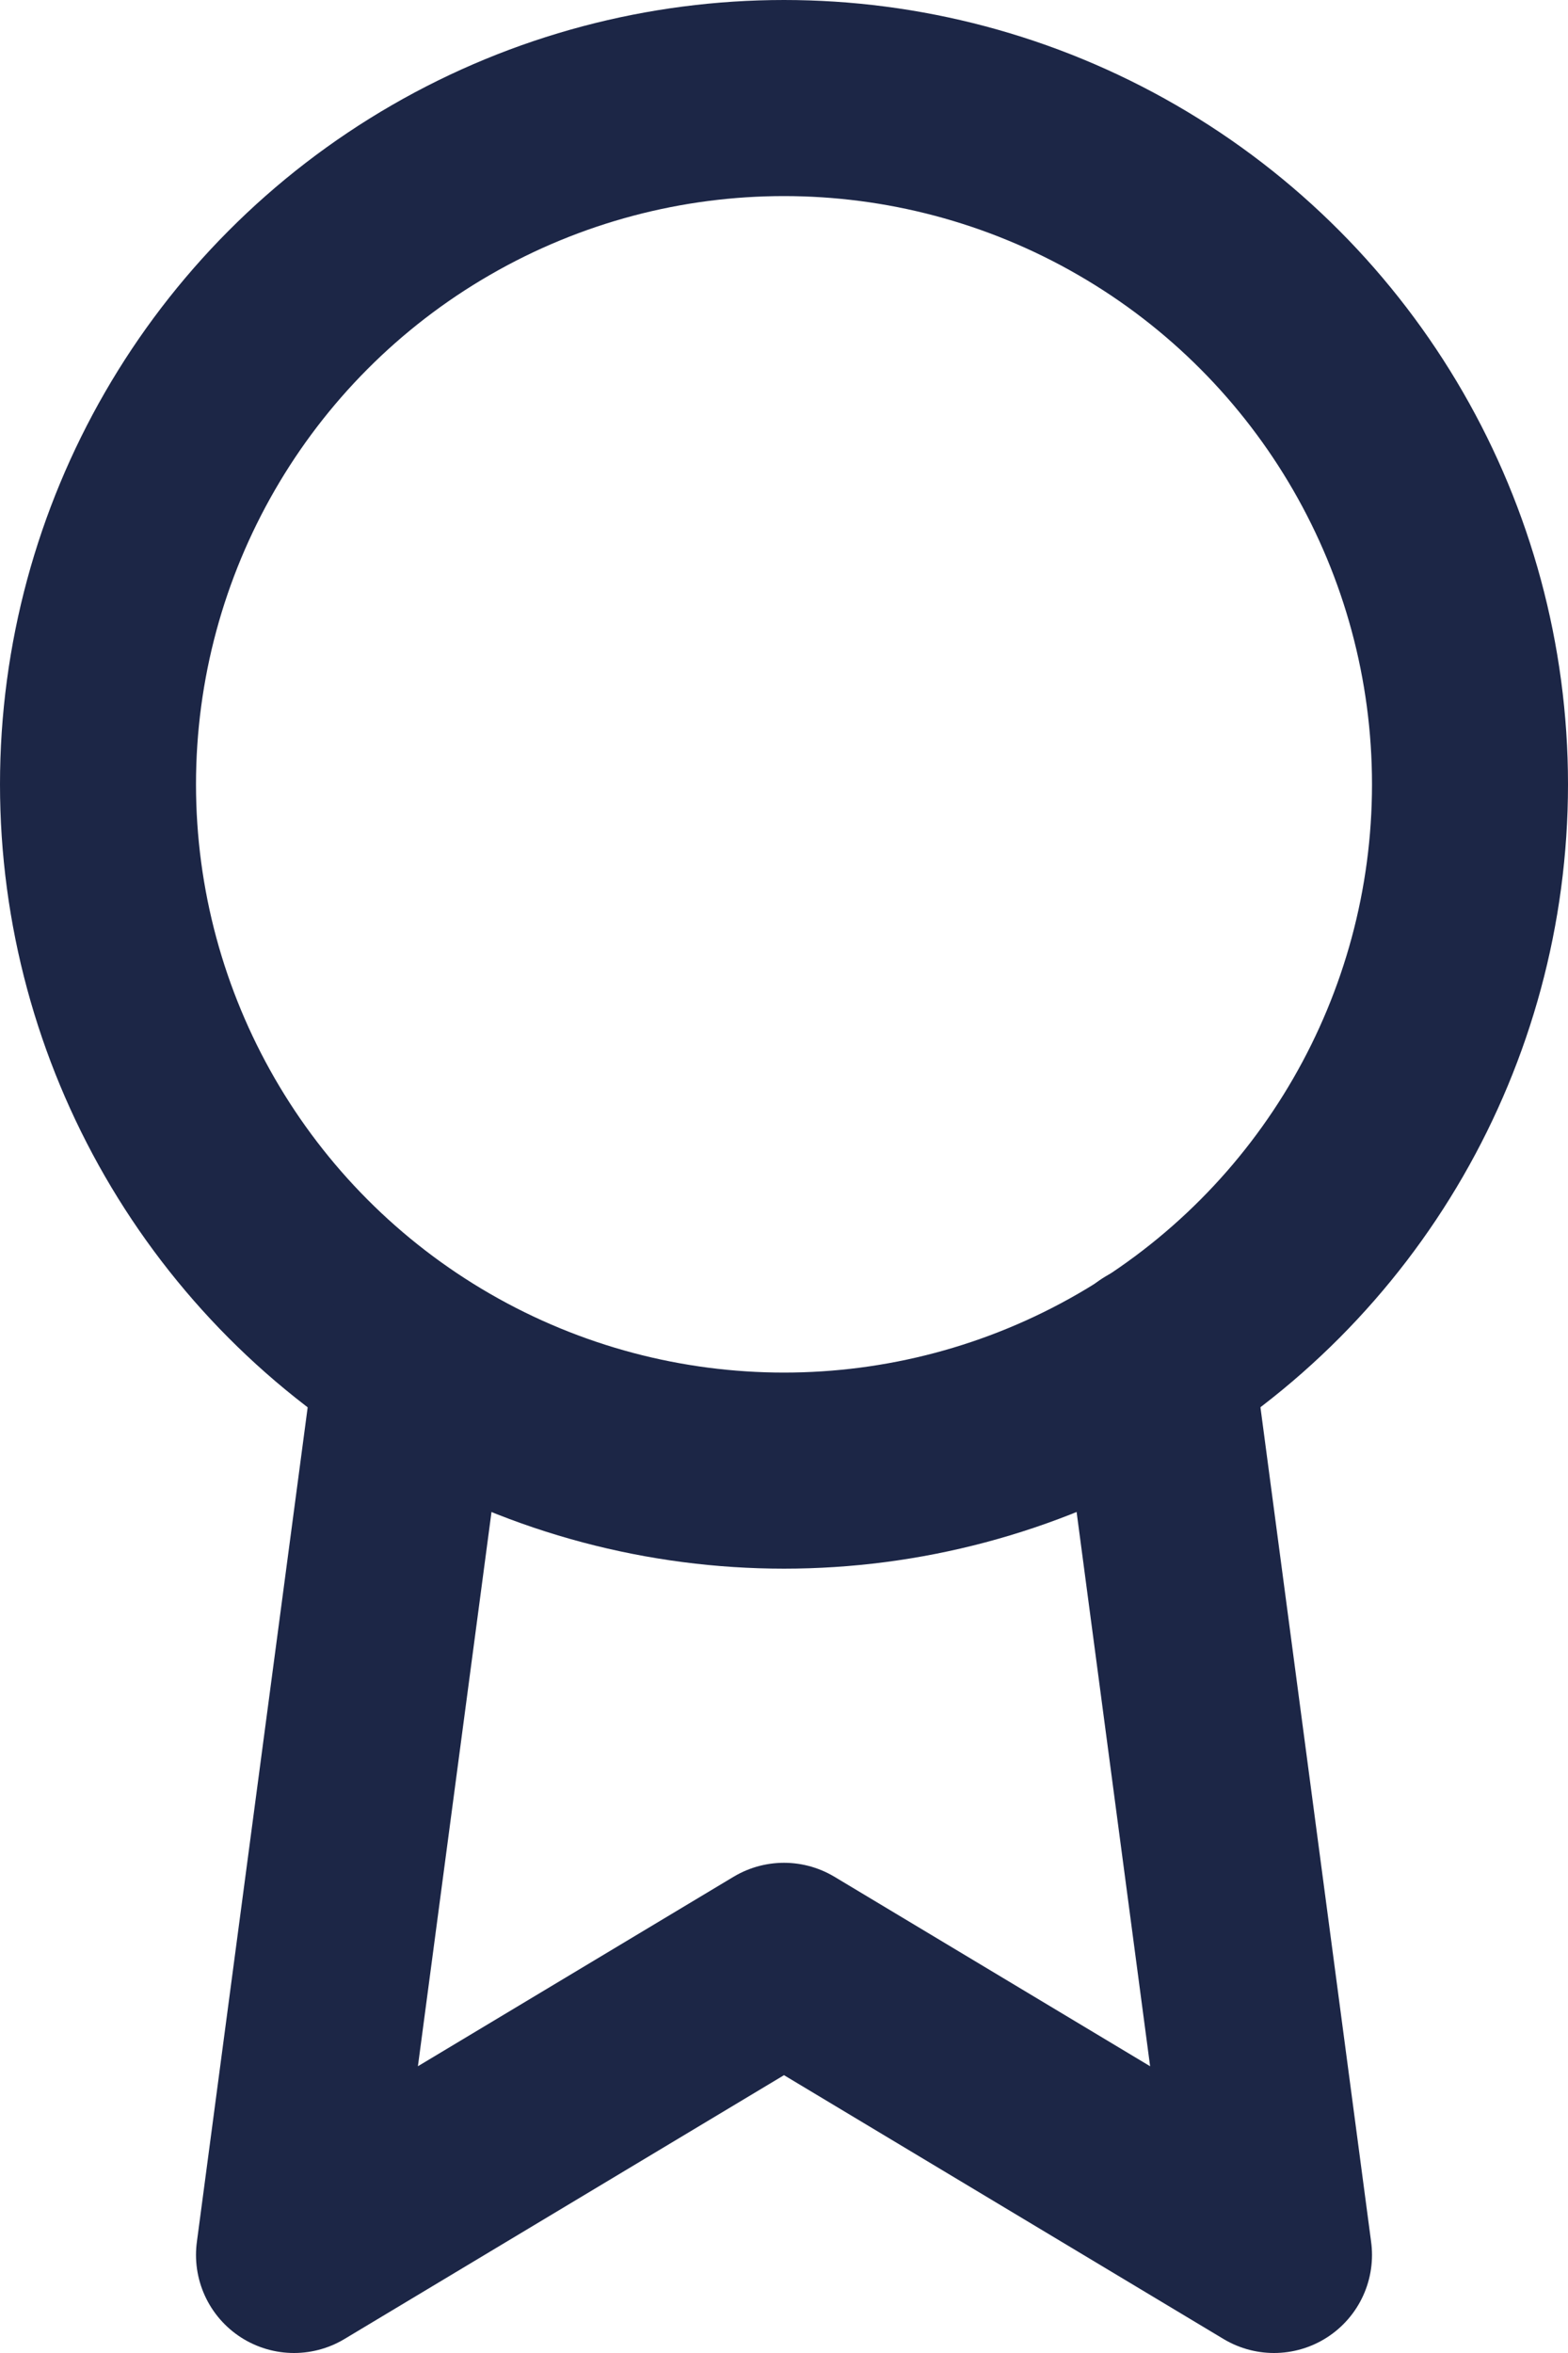 <svg xmlns="http://www.w3.org/2000/svg" width="16" height="24" viewBox="0 0 16 24"><defs><style>.a{fill:none;stroke:#1c2646;stroke-linecap:round;stroke-linejoin:round;stroke-width:2px;}</style></defs><g transform="translate(-4)"><circle class="a" cx="7" cy="7" r="7" transform="translate(5 1)"/><path class="a" d="M8.21,13.89,7,23l5-3,5,3-1.21-9.12"/></g></svg>